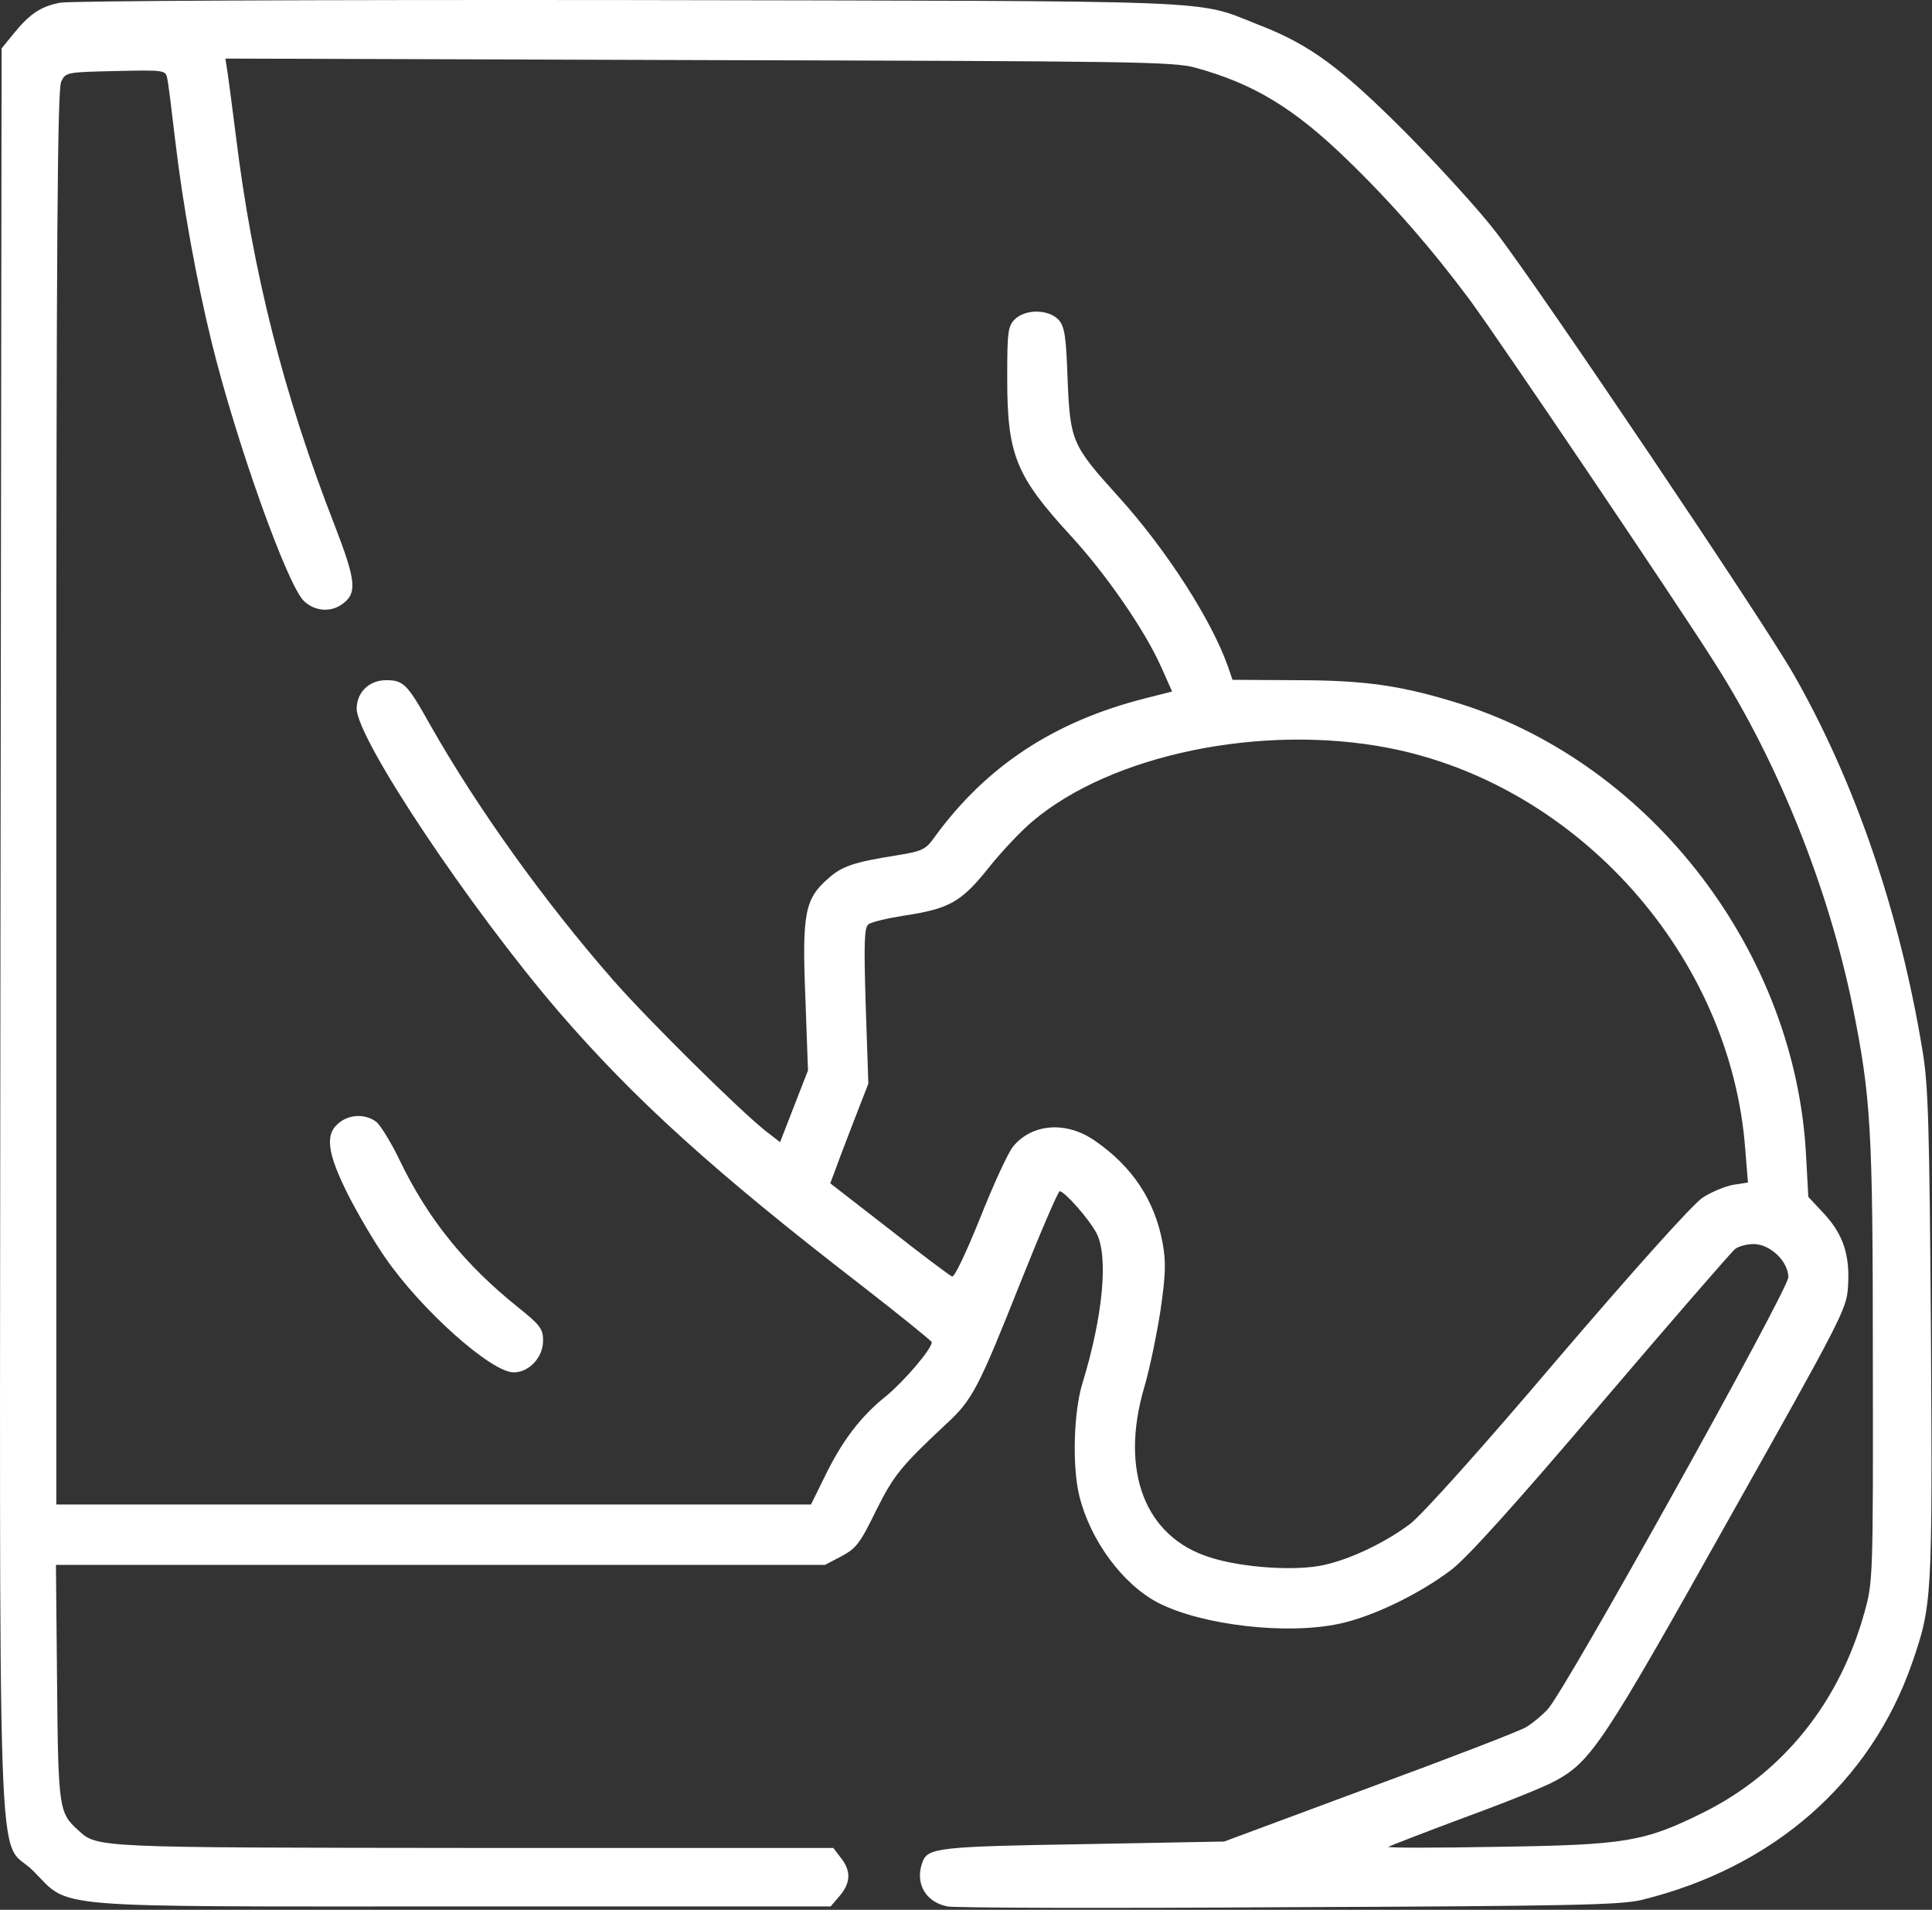 <?xml version="1.0" encoding="UTF-8"?> <svg xmlns="http://www.w3.org/2000/svg" width="512" height="506" viewBox="0 0 512 506" fill="none"><rect x="0" y="0" width="512" height="506" fill="#333333" stroke="none"/><path d="M15.924 0.719C10.724 1.719 7.824 3.719 3.524 9.019L0.424 12.819L0.124 246.419C-0.076 512.219 -1.076 485.819 8.824 495.719C18.924 505.819 10.624 505.119 122.724 505.119H220.124L222.524 502.319C225.424 498.919 225.624 495.719 222.824 492.219L220.824 489.619H125.624C24.824 489.519 25.824 489.619 20.724 484.919C15.624 480.319 15.424 479.219 15.124 445.919L14.824 414.619H116.724H218.624L223.024 412.319C226.924 410.219 227.924 408.919 232.124 400.319C236.824 390.919 238.724 388.519 250.724 377.319C257.724 370.919 259.324 367.719 270.424 339.819C275.724 326.519 280.424 315.619 280.824 315.619C282.124 315.619 288.624 323.019 290.524 326.619C293.824 332.719 292.324 348.719 286.824 366.619C284.524 374.119 284.124 388.519 286.024 396.319C288.924 408.119 297.524 419.819 307.024 424.719C318.624 430.619 340.924 433.219 354.924 430.219C363.824 428.319 376.024 422.419 384.624 415.919C388.924 412.619 401.724 398.419 424.524 371.619C443.024 349.919 458.924 331.619 459.824 330.919C460.724 330.219 462.924 329.619 464.724 329.619C469.124 329.619 473.924 334.219 473.924 338.419C473.924 341.719 414.624 448.319 410.124 452.919C408.624 454.519 406.124 456.619 404.424 457.619C402.824 458.619 384.124 465.819 362.924 473.619L324.424 487.919L286.924 488.619C248.924 489.219 245.924 489.619 244.524 493.219C242.324 498.819 245.224 504.019 251.124 505.119C253.024 505.519 293.624 505.619 341.424 505.319C416.224 505.019 429.324 504.719 434.924 503.419C469.824 494.919 495.724 472.319 506.724 440.619C512.024 425.319 512.124 423.619 511.724 353.619C511.324 298.419 511.024 287.619 509.524 278.619C503.524 241.919 491.624 207.219 475.424 178.819C467.224 164.419 407.724 76.119 396.524 61.619C392.124 55.819 381.224 43.919 372.424 35.019C355.124 17.719 347.124 11.819 333.424 6.519C316.324 -0.181 327.324 0.319 166.424 0.019C82.724 -0.081 18.524 0.219 15.924 0.719ZM316.724 17.919C332.124 22.119 342.924 28.619 357.124 42.419C368.924 53.819 379.824 66.419 389.624 79.619C397.624 90.519 445.324 161.119 454.724 176.119C471.424 202.419 484.524 235.319 490.924 266.419C495.824 290.819 496.324 298.519 496.324 360.619C496.424 418.019 496.324 419.219 494.124 427.119C487.524 451.019 472.524 469.719 451.424 480.219C435.724 488.019 430.824 488.819 396.924 489.319C380.724 489.619 367.624 489.619 367.924 489.319C368.224 489.119 377.224 485.619 387.924 481.619C398.624 477.719 409.624 473.319 412.224 471.819C421.624 466.719 424.924 461.819 457.924 402.919C488.024 349.419 489.324 346.919 489.724 341.119C490.324 332.619 488.524 327.219 483.524 321.719L479.224 317.119L478.624 306.119C475.824 252.419 437.924 202.819 387.424 186.619C371.924 181.719 362.124 180.219 343.524 180.219L326.624 180.119L325.424 176.619C321.124 164.319 309.024 145.519 296.424 131.619C284.024 117.919 283.624 116.919 282.924 100.519C282.524 88.919 282.124 86.519 280.524 84.719C277.924 81.919 271.724 81.819 268.924 84.619C267.124 86.419 266.924 87.919 266.924 100.119C266.924 120.519 269.124 126.019 283.824 142.019C293.124 152.119 303.424 167.019 307.724 176.719L310.624 183.219L303.524 185.019C279.424 191.119 261.424 202.919 247.724 221.719C245.324 225.119 244.424 225.519 237.724 226.619C226.224 228.419 223.124 229.519 219.524 232.719C213.324 238.119 212.524 241.919 213.424 264.119L214.124 283.619L210.424 293.119L206.724 302.619L202.724 299.519C195.524 293.719 171.924 270.419 162.524 259.719C144.224 238.819 126.424 214.019 113.924 191.919C107.924 181.219 106.924 180.219 102.324 180.219C97.824 180.219 94.524 183.419 94.524 187.819C94.724 196.019 124.424 240.519 148.124 268.119C168.324 291.519 189.724 310.819 228.224 340.519C238.524 348.519 246.924 355.319 246.924 355.619C246.924 357.419 239.724 365.819 234.924 369.819C228.024 375.319 223.124 381.819 218.524 391.319L214.924 398.619H114.924H14.924V211.319C14.924 62.519 15.224 23.619 16.224 21.619C17.424 19.119 17.724 19.119 30.724 18.819C43.724 18.519 43.924 18.619 44.324 20.819C44.624 22.119 45.524 29.419 46.424 37.119C48.424 54.219 52.024 74.019 56.024 90.419C62.424 116.619 76.224 155.419 80.624 159.319C83.424 161.919 87.524 162.319 90.624 160.119C94.724 157.219 94.424 154.019 88.624 139.019C75.124 104.419 66.924 71.919 62.524 36.119C61.624 28.919 60.624 21.419 60.324 19.319L59.724 15.519L185.124 15.919C299.724 16.219 310.924 16.319 316.724 17.919ZM367.724 198.119C418.224 207.819 458.824 253.419 462.524 304.719L463.224 313.319L459.324 313.919C457.124 314.319 453.524 315.819 451.224 317.319C448.624 319.019 433.624 335.719 412.824 360.019C392.624 383.819 376.724 401.519 373.624 403.819C367.224 408.619 358.124 413.019 351.024 414.619C343.724 416.319 329.224 415.419 320.624 412.619C303.424 407.219 296.724 389.819 303.224 367.619C304.624 362.919 306.524 353.719 307.524 347.319C308.924 337.619 309.024 334.519 308.124 329.419C306.024 318.019 300.124 309.119 290.124 302.219C282.624 297.019 273.624 297.619 268.524 303.719C267.224 305.219 263.324 313.719 259.824 322.519C255.924 332.219 252.924 338.419 252.324 338.219C251.624 337.919 244.124 332.319 235.624 325.619L220.024 313.519L221.424 309.819C222.124 307.819 224.424 301.819 226.424 296.619L230.124 287.119L229.424 266.519C228.924 250.019 229.024 245.819 230.124 244.919C230.824 244.319 235.024 243.319 239.424 242.619C251.524 240.819 254.724 239.019 261.924 230.019C265.424 225.619 270.624 220.119 273.624 217.619C294.524 199.919 334.224 191.719 367.724 198.119Z" fill="white"></path><path d="M89.824 297.519C86.024 300.519 86.724 305.519 92.224 316.519C94.824 321.619 99.224 329.119 102.024 333.119C111.624 347.119 130.224 363.619 136.124 363.619C140.224 363.619 143.924 359.619 143.924 355.219C143.924 352.119 143.224 351.119 137.224 346.319C123.124 335.019 113.324 322.819 105.924 307.419C103.724 302.819 100.924 298.319 99.824 297.319C97.024 295.119 92.724 295.119 89.824 297.519Z" fill="white"></path></svg> 